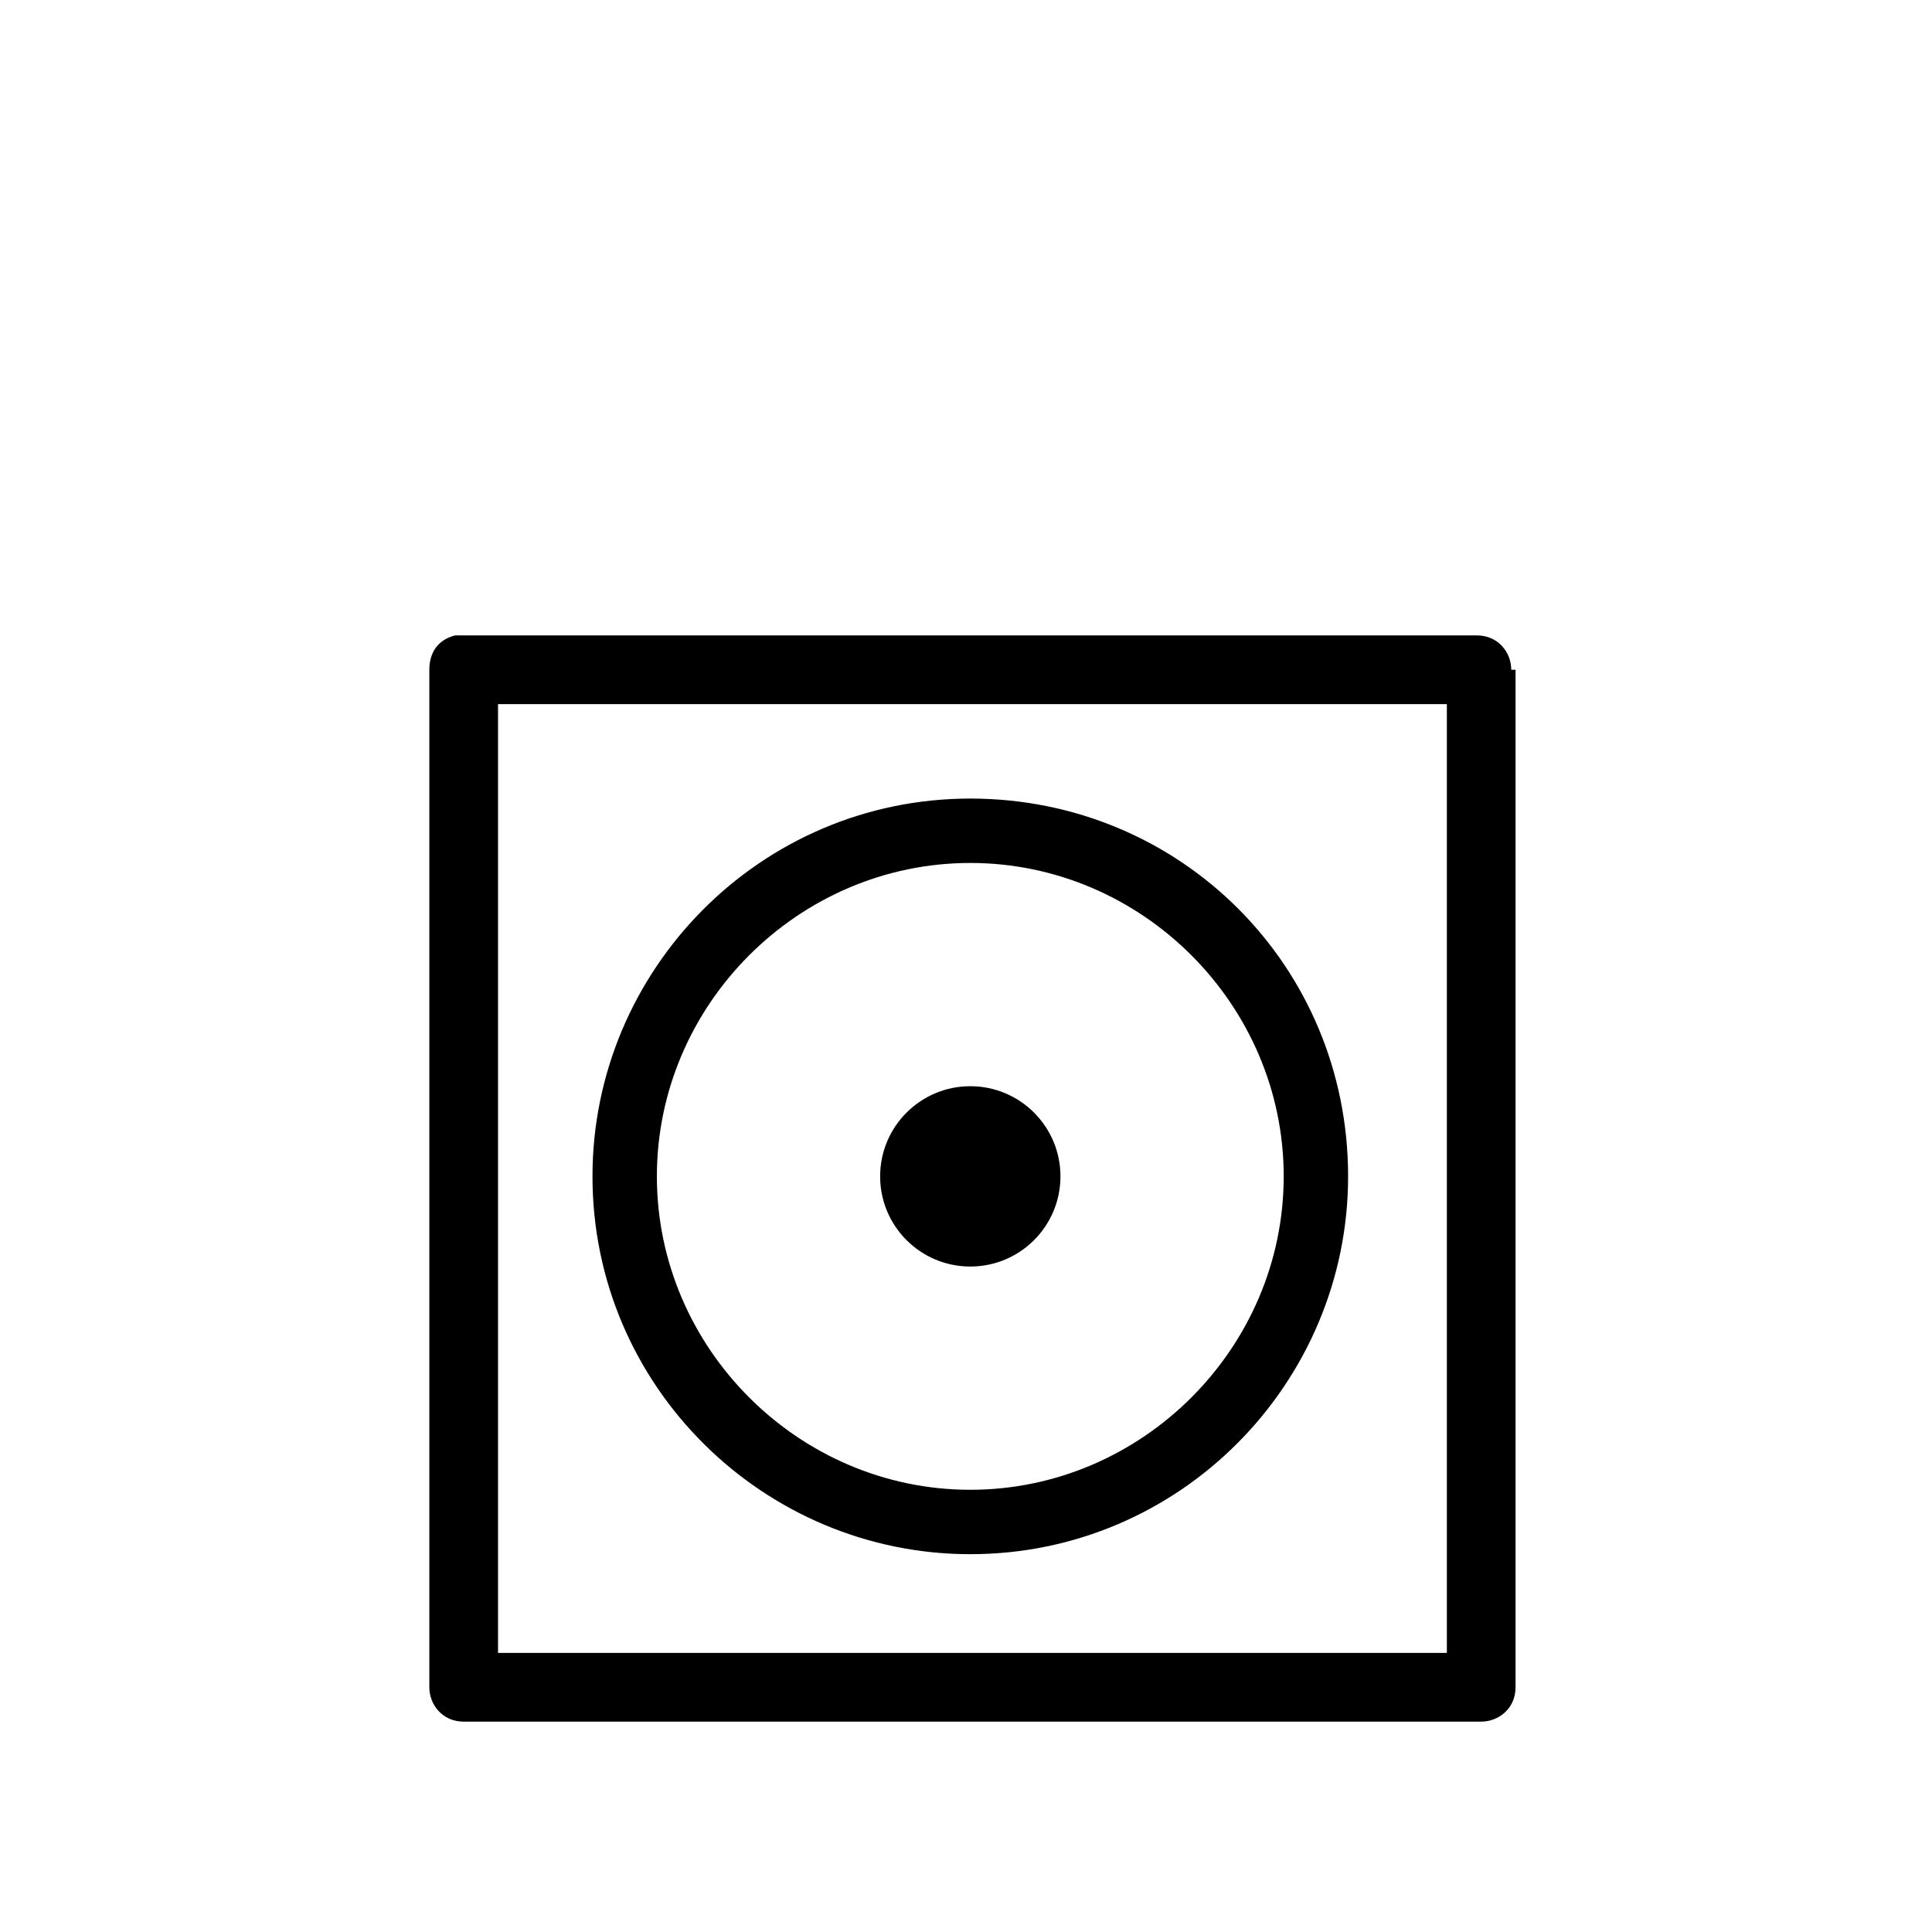 <?xml version="1.0" encoding="utf-8"?>
<!-- Generator: Adobe Illustrator 20.0.0, SVG Export Plug-In . SVG Version: 6.00 Build 0)  -->
<svg version="1.1" id="Ebene_1" xmlns="http://www.w3.org/2000/svg" xmlns:xlink="http://www.w3.org/1999/xlink" x="0px" y="0px"
	 viewBox="0 0 45 45" style="enable-background:new 0 0 45 45;" xml:space="preserve">
<path d="M35.2,15.6c0-0.4-0.3-0.8-0.8-0.8H10.8c0,0-0.1,0-0.1,0c0,0,0,0-0.1,0c-0.4,0.1-0.6,0.4-0.6,0.8v23.7c0,0.4,0.3,0.8,0.8,0.8
	h23.7c0.4,0,0.8-0.3,0.8-0.8V15.6z M33.8,38.5H11.6V16.4h22.1V38.5z"/>
<path d="M22.6,18.6c-4.9,0-8.8,4-8.8,8.8c0,4.9,4,8.8,8.8,8.8c4.9,0,8.8-4,8.8-8.8C31.4,22.5,27.5,18.6,22.6,18.6z M22.6,34.7
	c-4,0-7.3-3.3-7.3-7.3c0-4,3.3-7.3,7.3-7.3c4,0,7.3,3.3,7.3,7.3C29.9,31.4,26.6,34.7,22.6,34.7z"/>
<circle cx="22.6" cy="27.4" r="2.1"/>
</svg>
